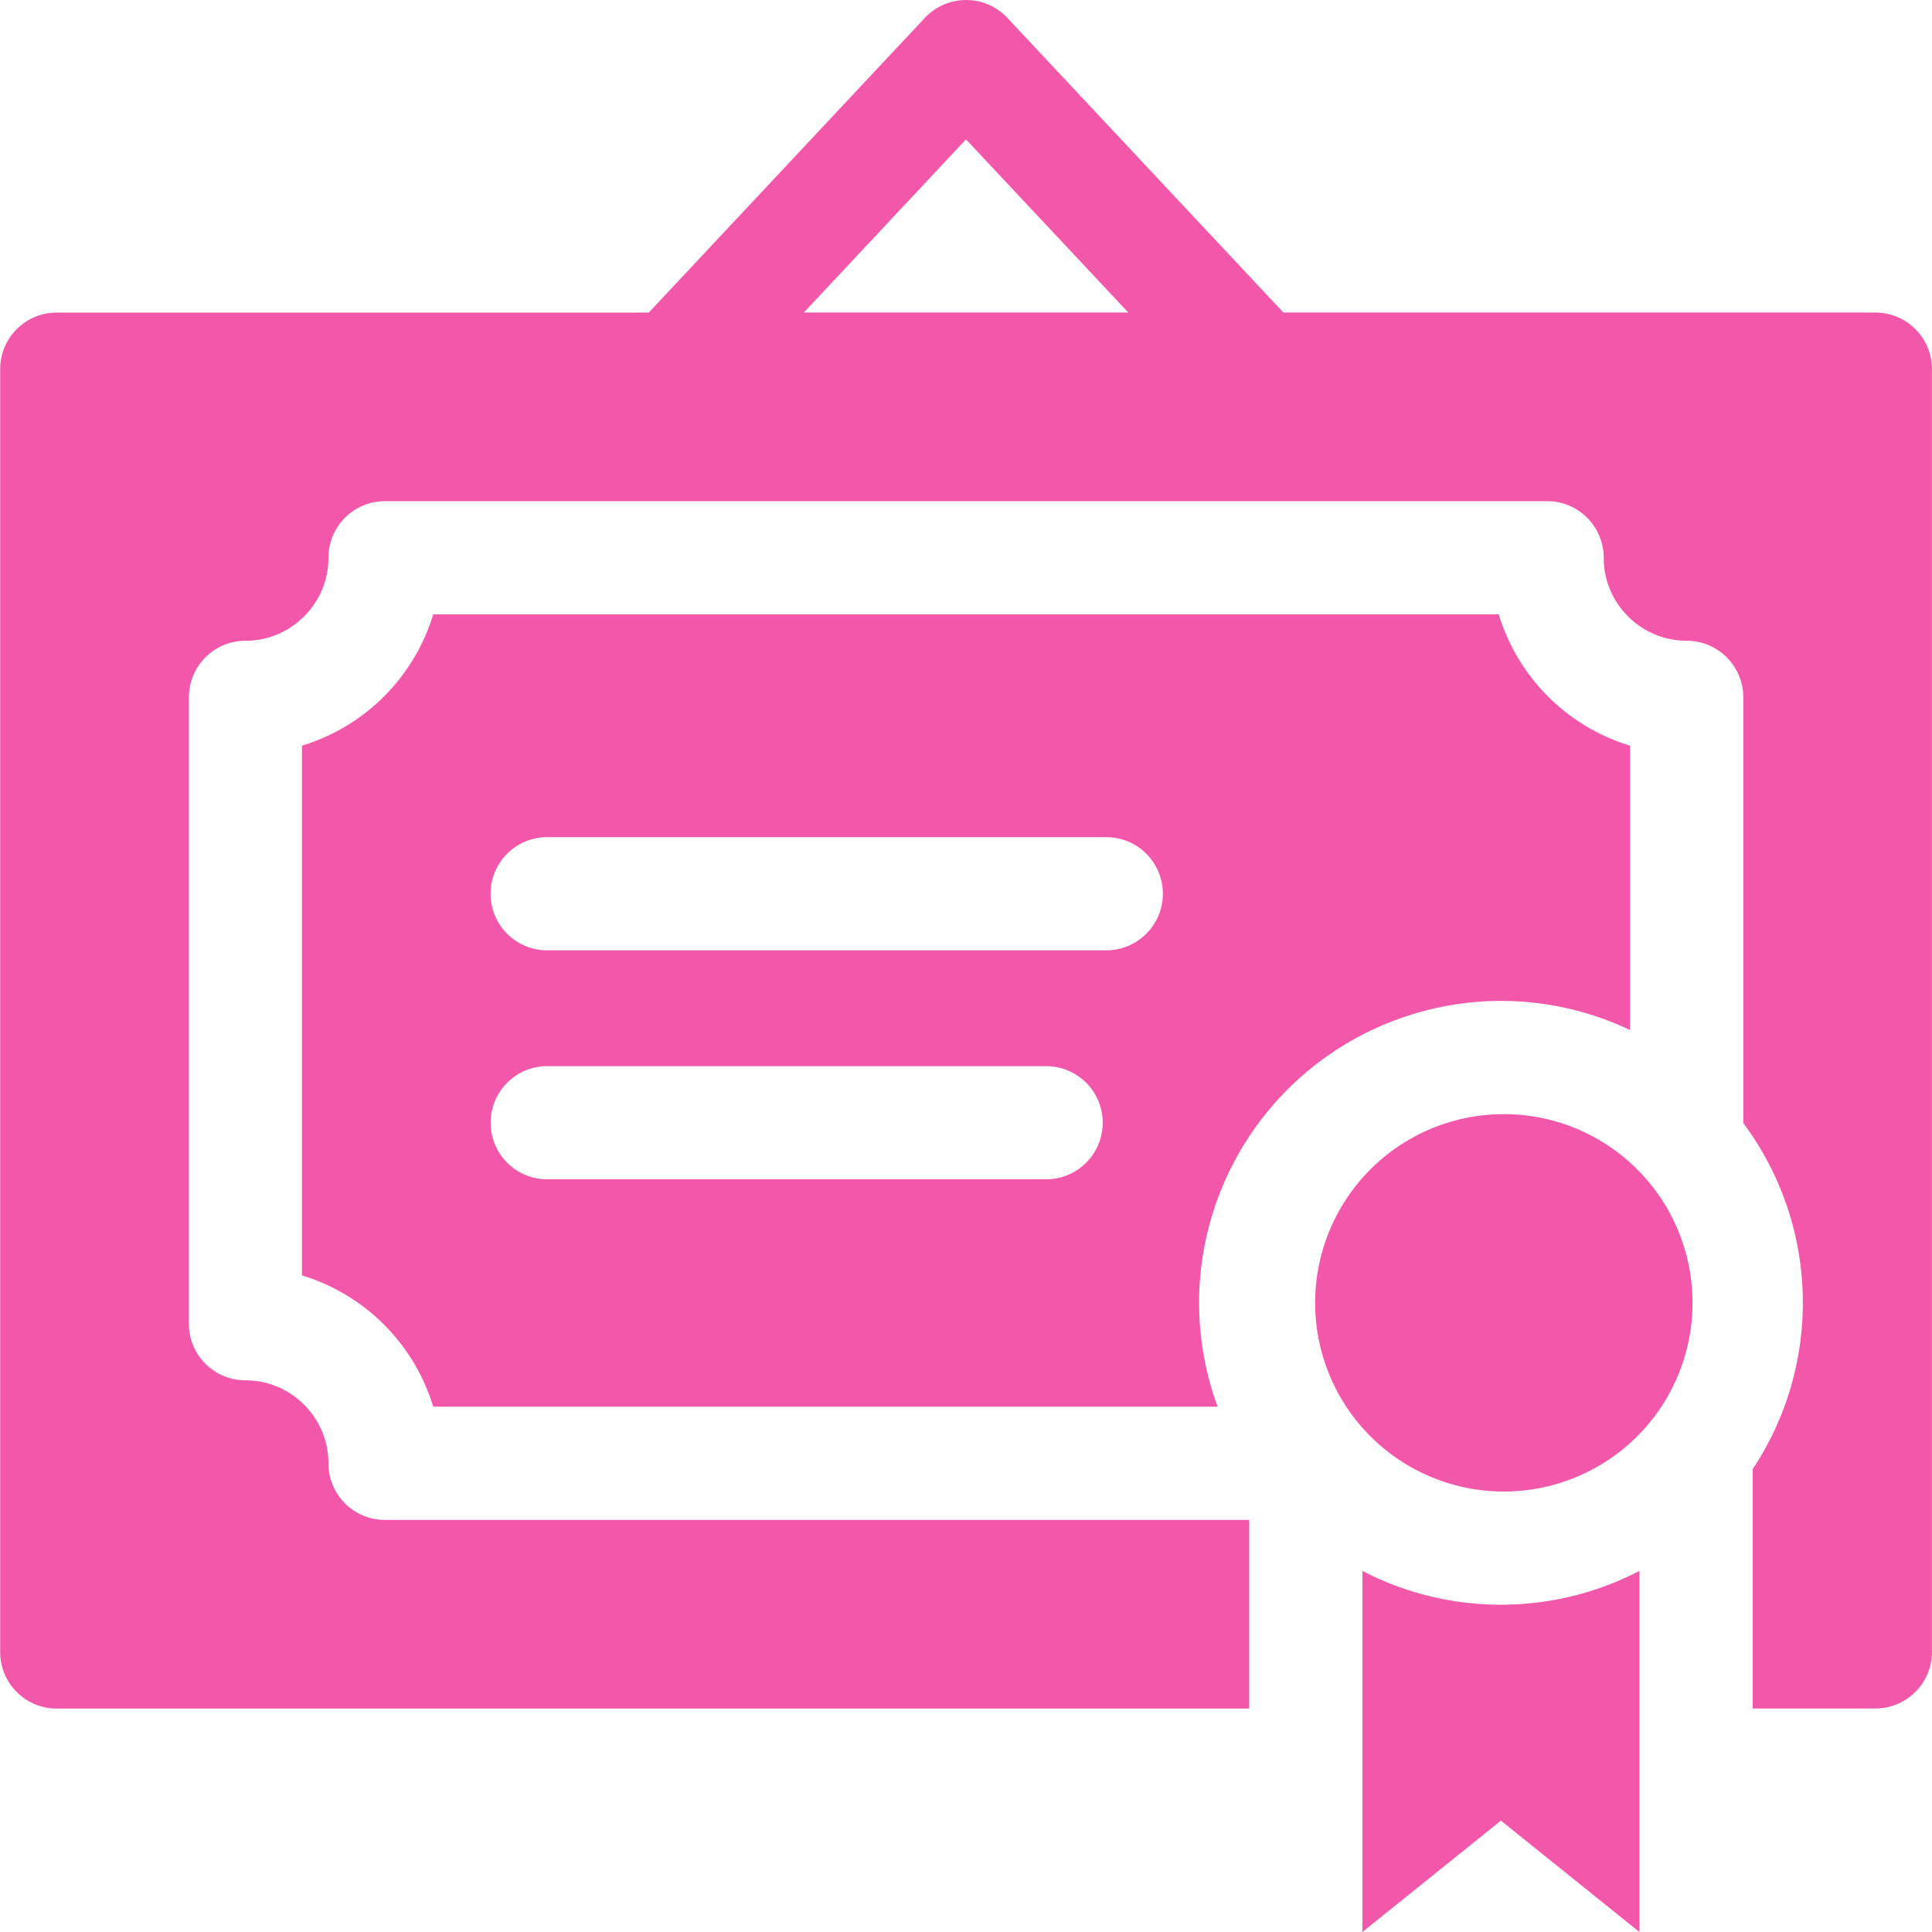 <svg xmlns="http://www.w3.org/2000/svg" fill="none" viewBox="0 0 42 42"><path fill="#F257AA" d="M26.067 28.322a6.57 6.57 0 0 1 6.562-6.563 6.52 6.52 0 0 1 2.806.633V16.21a4.285 4.285 0 0 1-2.853-2.854H9.418a4.284 4.284 0 0 1-2.854 2.854v11.516a4.284 4.284 0 0 1 2.854 2.854H26.47a6.525 6.525 0 0 1-.402-2.258zm-3.325-2.685H11.896a1.23 1.23 0 0 1 0-2.46h10.846a1.23 1.23 0 0 1 0 2.46zm1.31-4.977H11.895a1.23 1.23 0 0 1 0-2.461H24.05a1.23 1.23 0 0 1 0 2.46z"/><path fill="#F257AA" d="M40.769 6.794H27.9L21.9.39a1.23 1.23 0 0 0-1.796 0l-6 6.405H1.234c-.679 0-1.23.551-1.23 1.23v27.888c0 .68.551 1.23 1.23 1.23h25.923v-4.101H8.37c-.68 0-1.23-.55-1.23-1.23 0-.995-.81-1.805-1.804-1.805-.68 0-1.23-.55-1.23-1.23V15.16c0-.68.55-1.23 1.23-1.23.994 0 1.804-.81 1.804-1.805 0-.68.55-1.23 1.23-1.23h25.263c.68 0 1.23.55 1.23 1.23 0 .995.81 1.804 1.804 1.804.68 0 1.23.551 1.23 1.23v9.254a6.529 6.529 0 0 1 1.295 3.908 6.525 6.525 0 0 1-1.089 3.615v5.205h2.666c.679 0 1.23-.55 1.23-1.23V8.025c0-.68-.55-1.23-1.23-1.23zm-23.294 0L21 3.03l3.528 3.764h-7.054z"/><path fill="#F257AA" d="M32.629 34.885a6.519 6.519 0 0 1-3.012-.735V42l3.012-2.421L35.64 42v-7.85a6.517 6.517 0 0 1-3.012.735zM32.629 32.424a4.102 4.102 0 1 0-.002-8.203 4.102 4.102 0 0 0 .002 8.203z"/></svg>